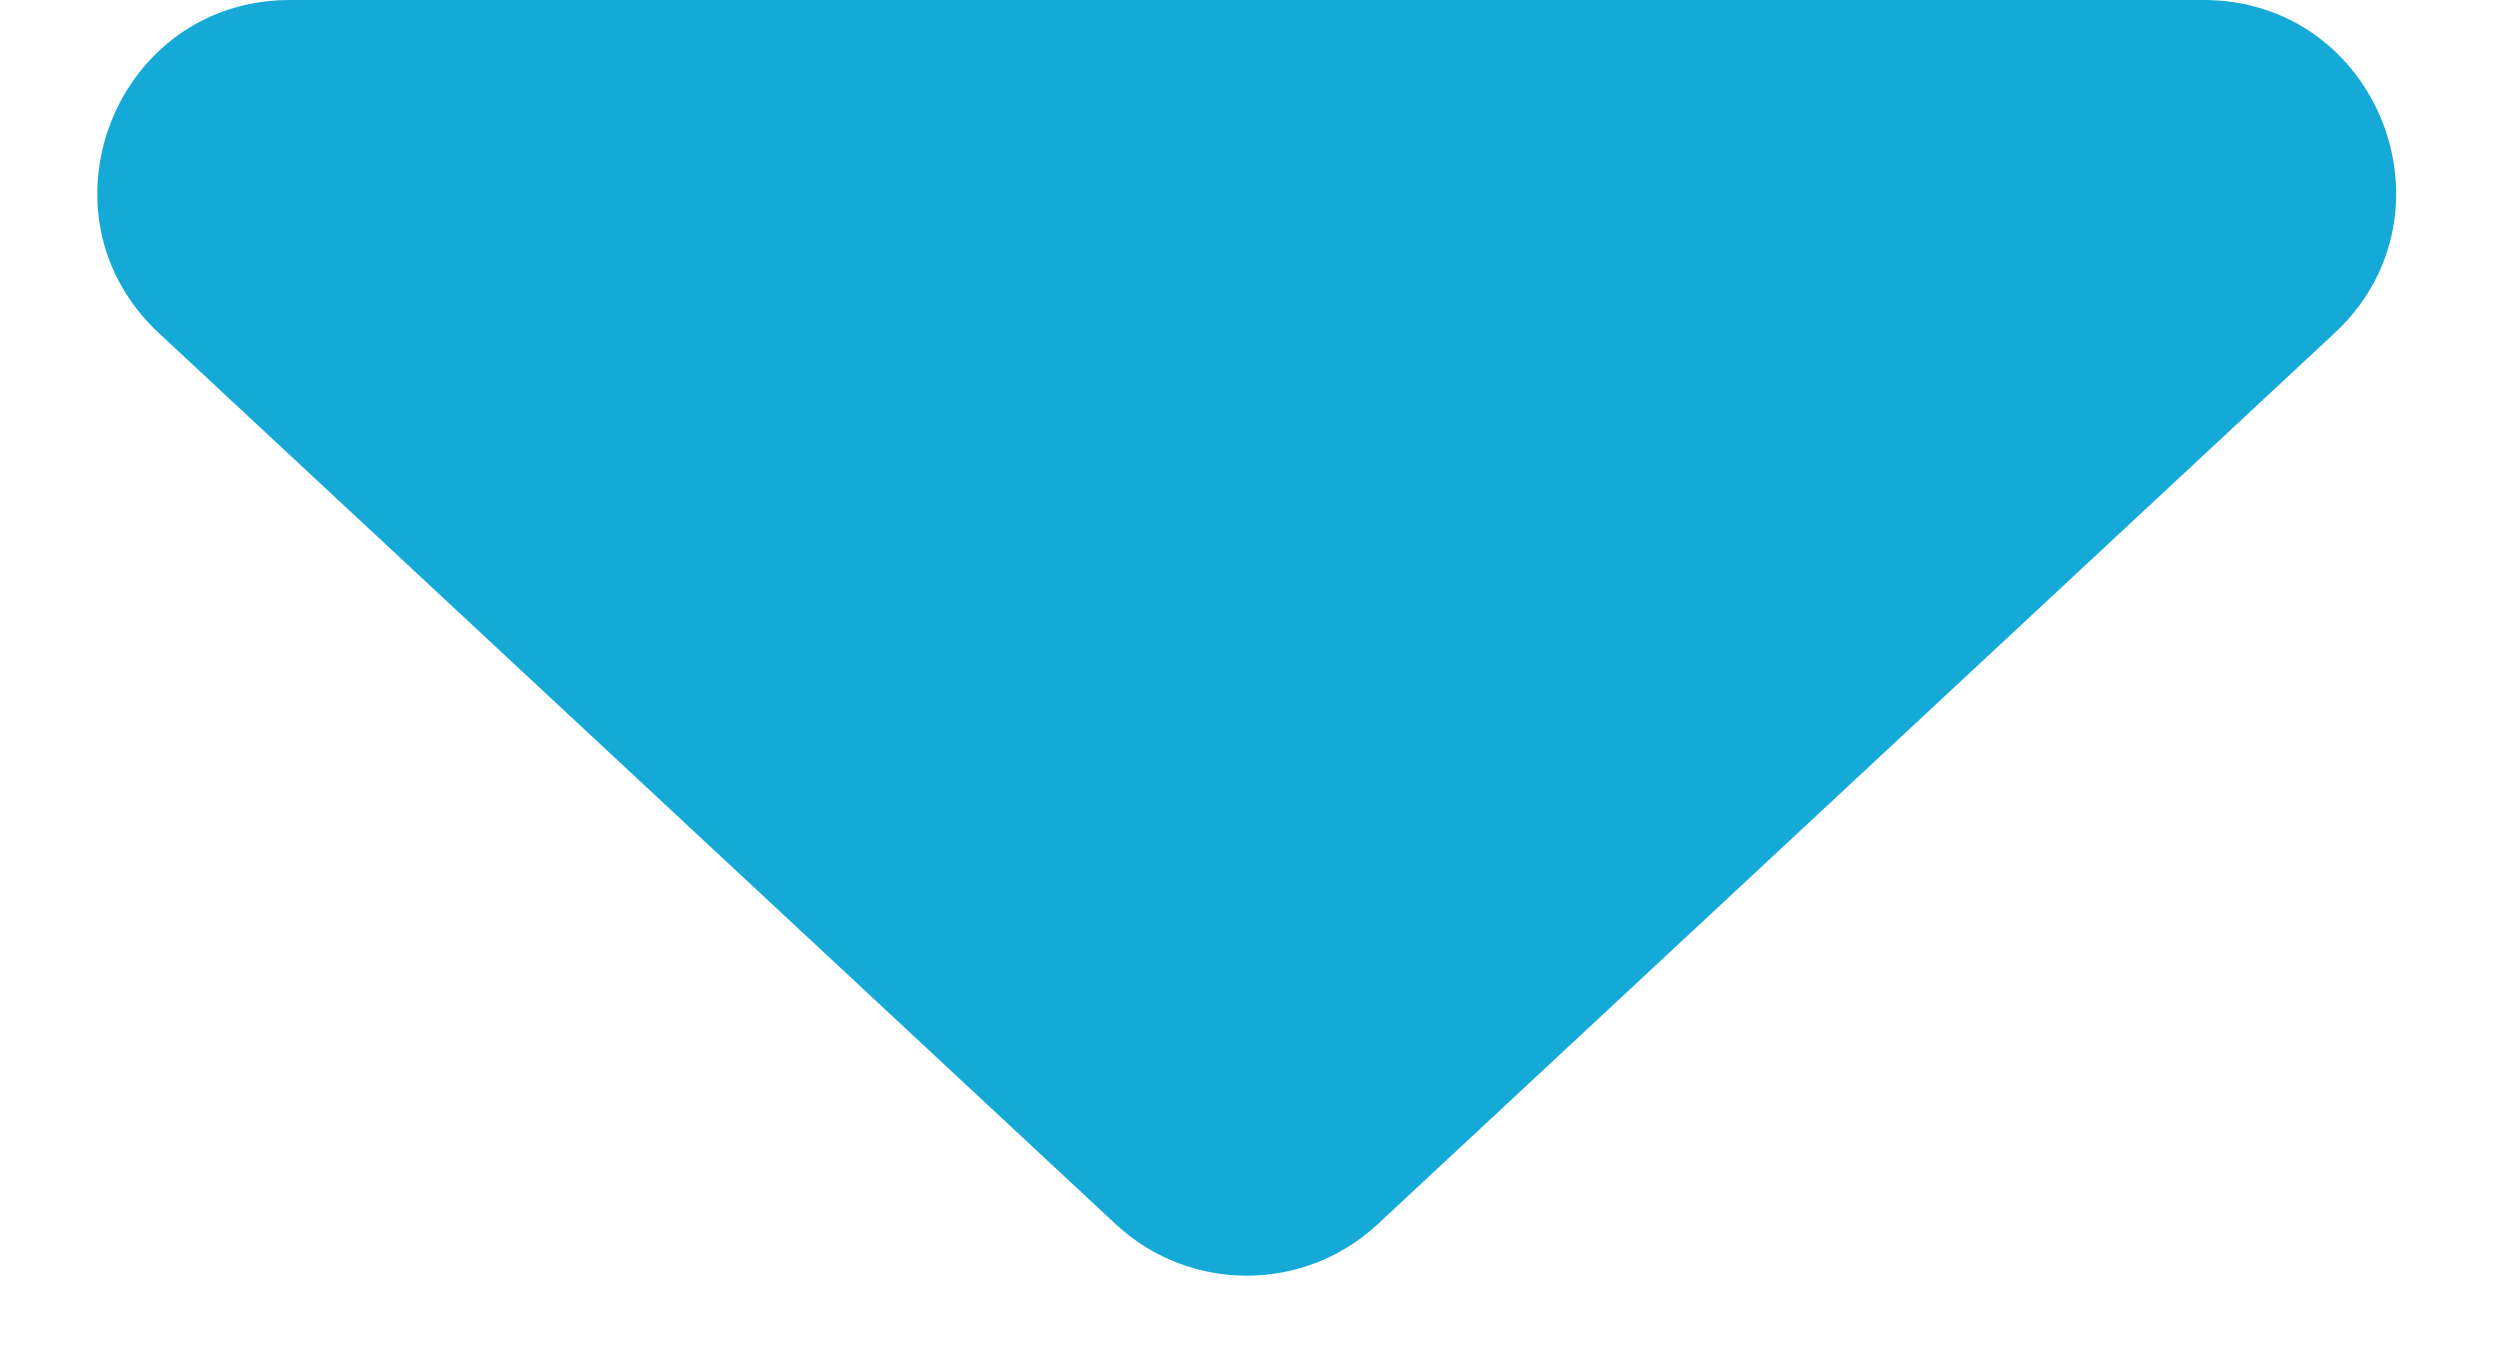 <svg width="13" height="7" viewBox="0 0 13 7" fill="none" xmlns="http://www.w3.org/2000/svg">
<path id="Vector" d="M1.508 0C0.6 0 0.162 1.113 0.826 1.732L5.801 6.365C6.185 6.723 6.781 6.723 7.165 6.365L12.14 1.732C12.804 1.113 12.366 0 11.458 0H1.508Z" fill="#14A9D6"/>
</svg>
